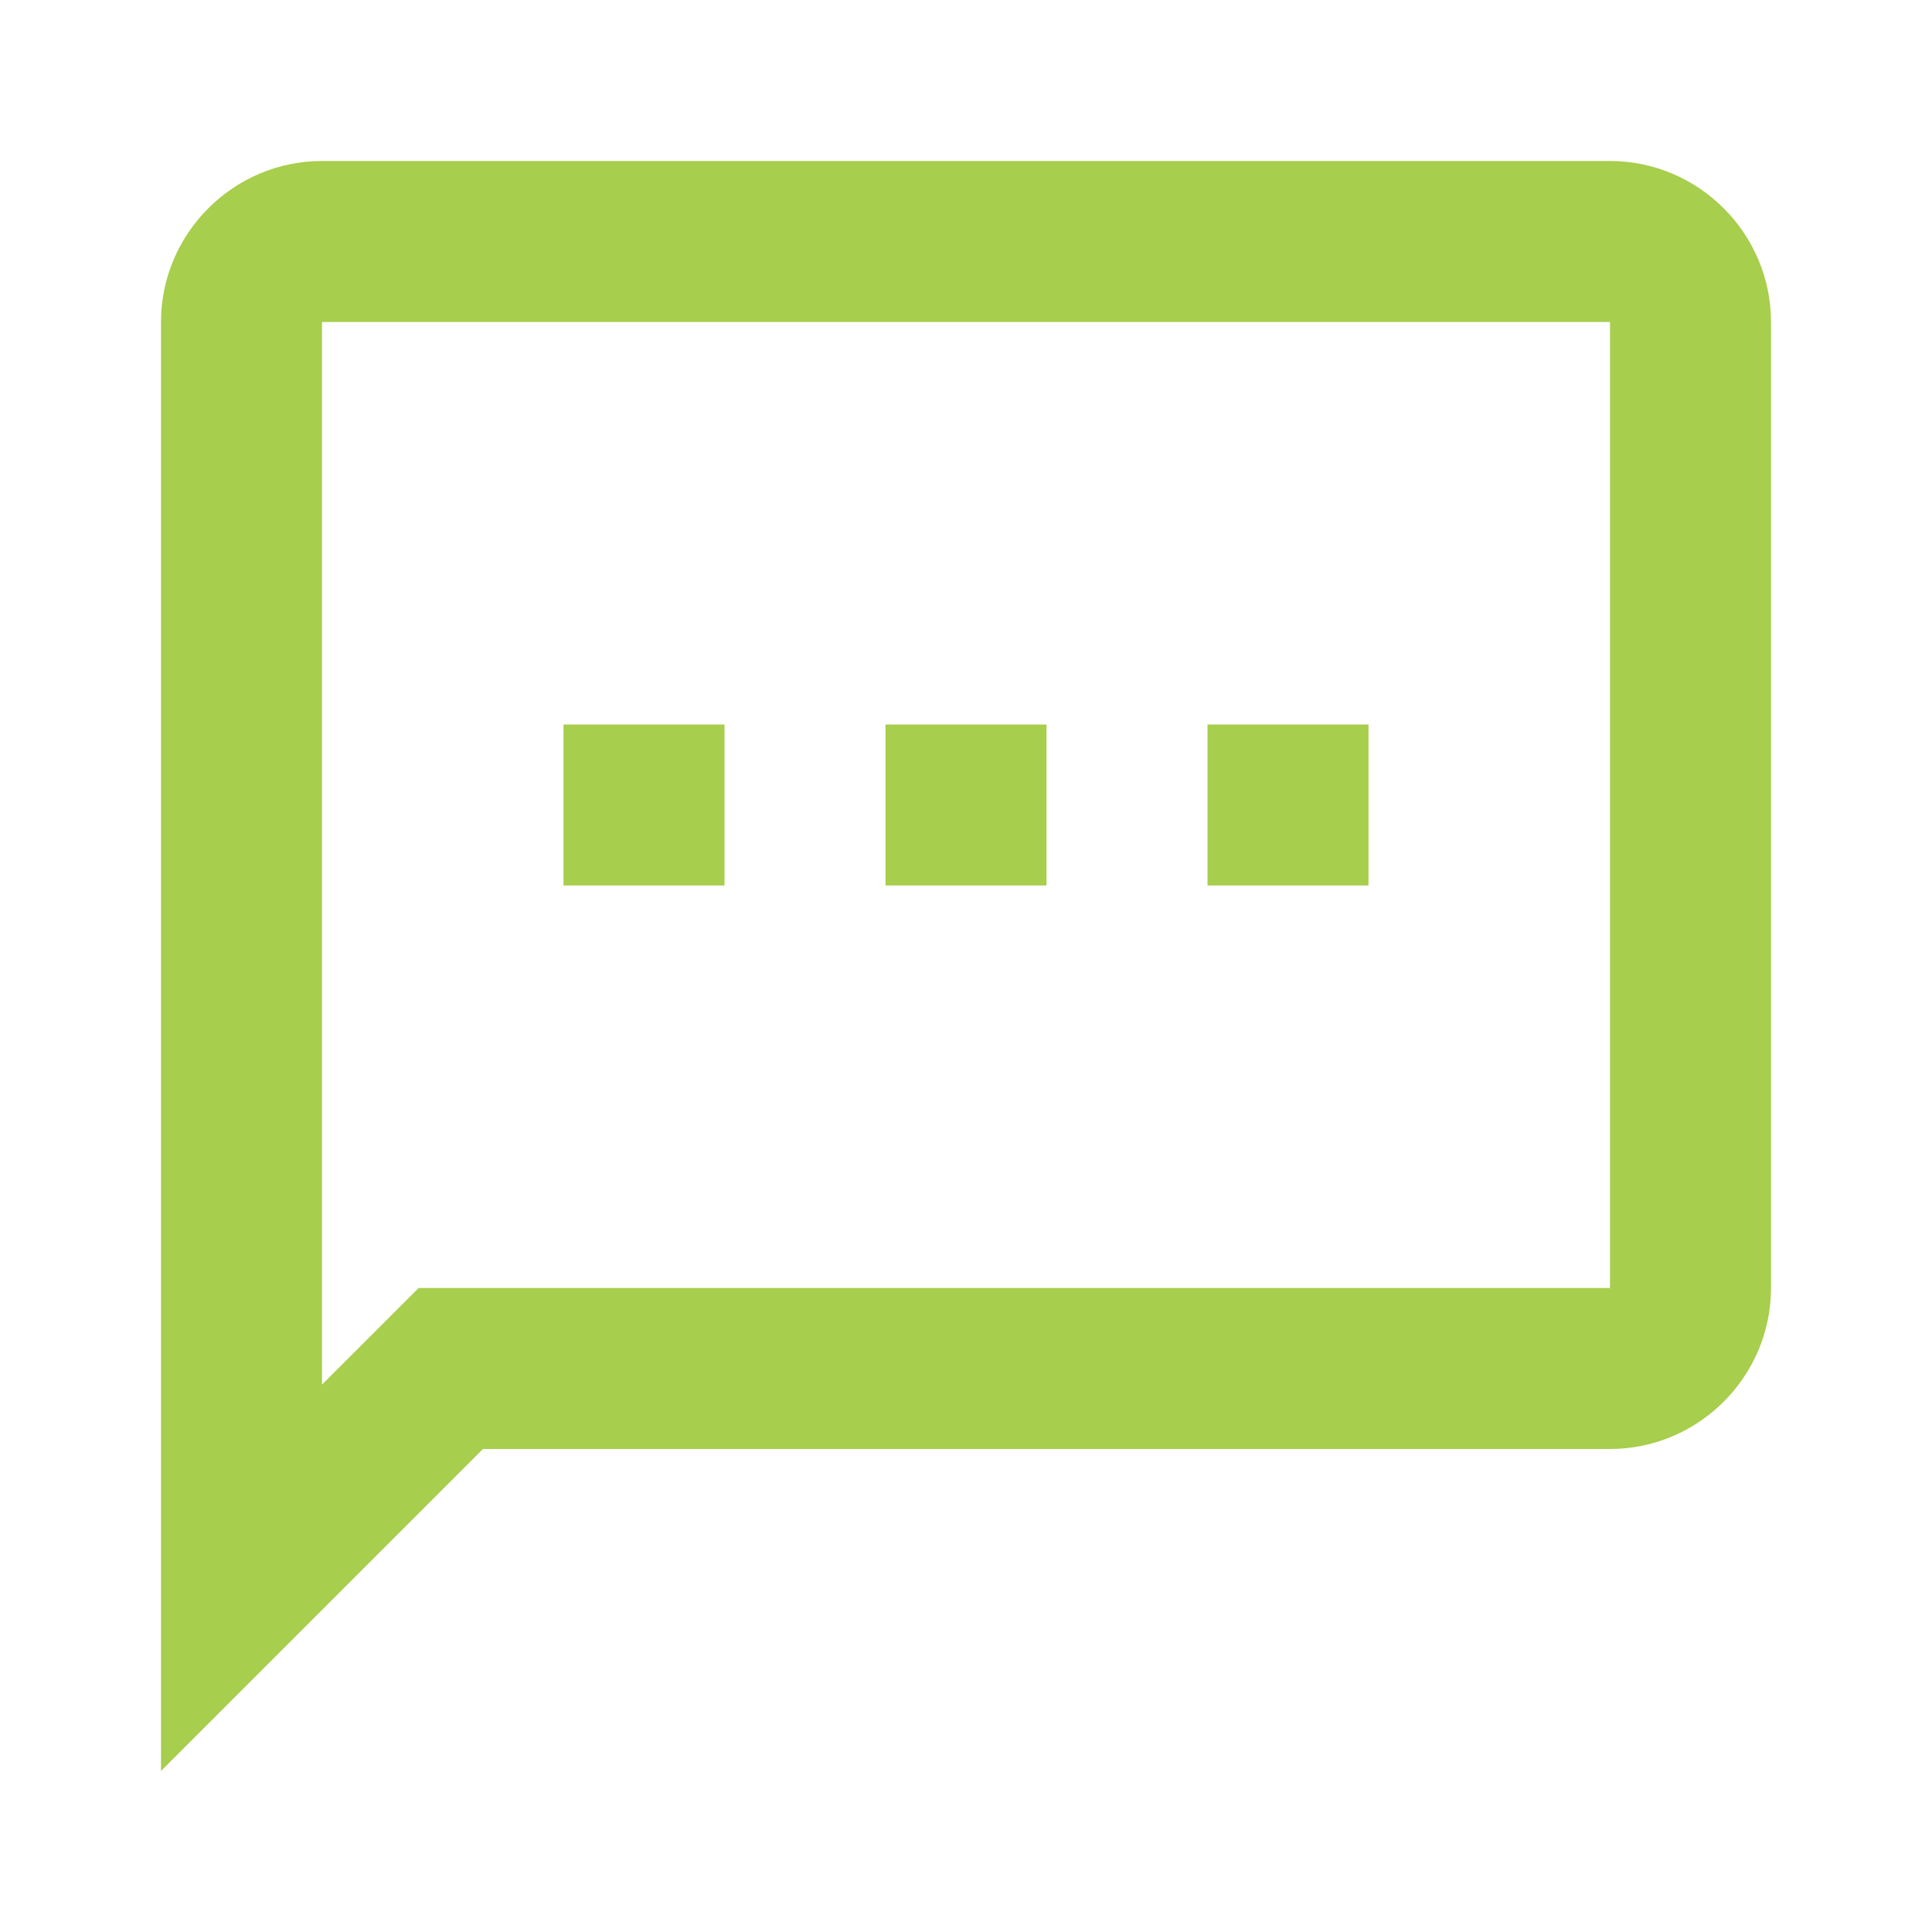 <svg width="66" height="66" viewBox="0 0 66 66" fill="none" xmlns="http://www.w3.org/2000/svg">
<path d="M55 5.5H11C7.975 5.5 5.5 7.975 5.5 11V60.5L16.5 49.5H55C58.025 49.5 60.5 47.025 60.5 44V11C60.5 7.975 58.025 5.5 55 5.5ZM55 44H14.3L11 47.3V11H55V44ZM46.75 30.25H41.25V24.75H46.75M35.75 30.25H30.25V24.75H35.75M24.75 30.25H19.25V24.75H24.75" fill="#A7CE4C"/>
</svg>
